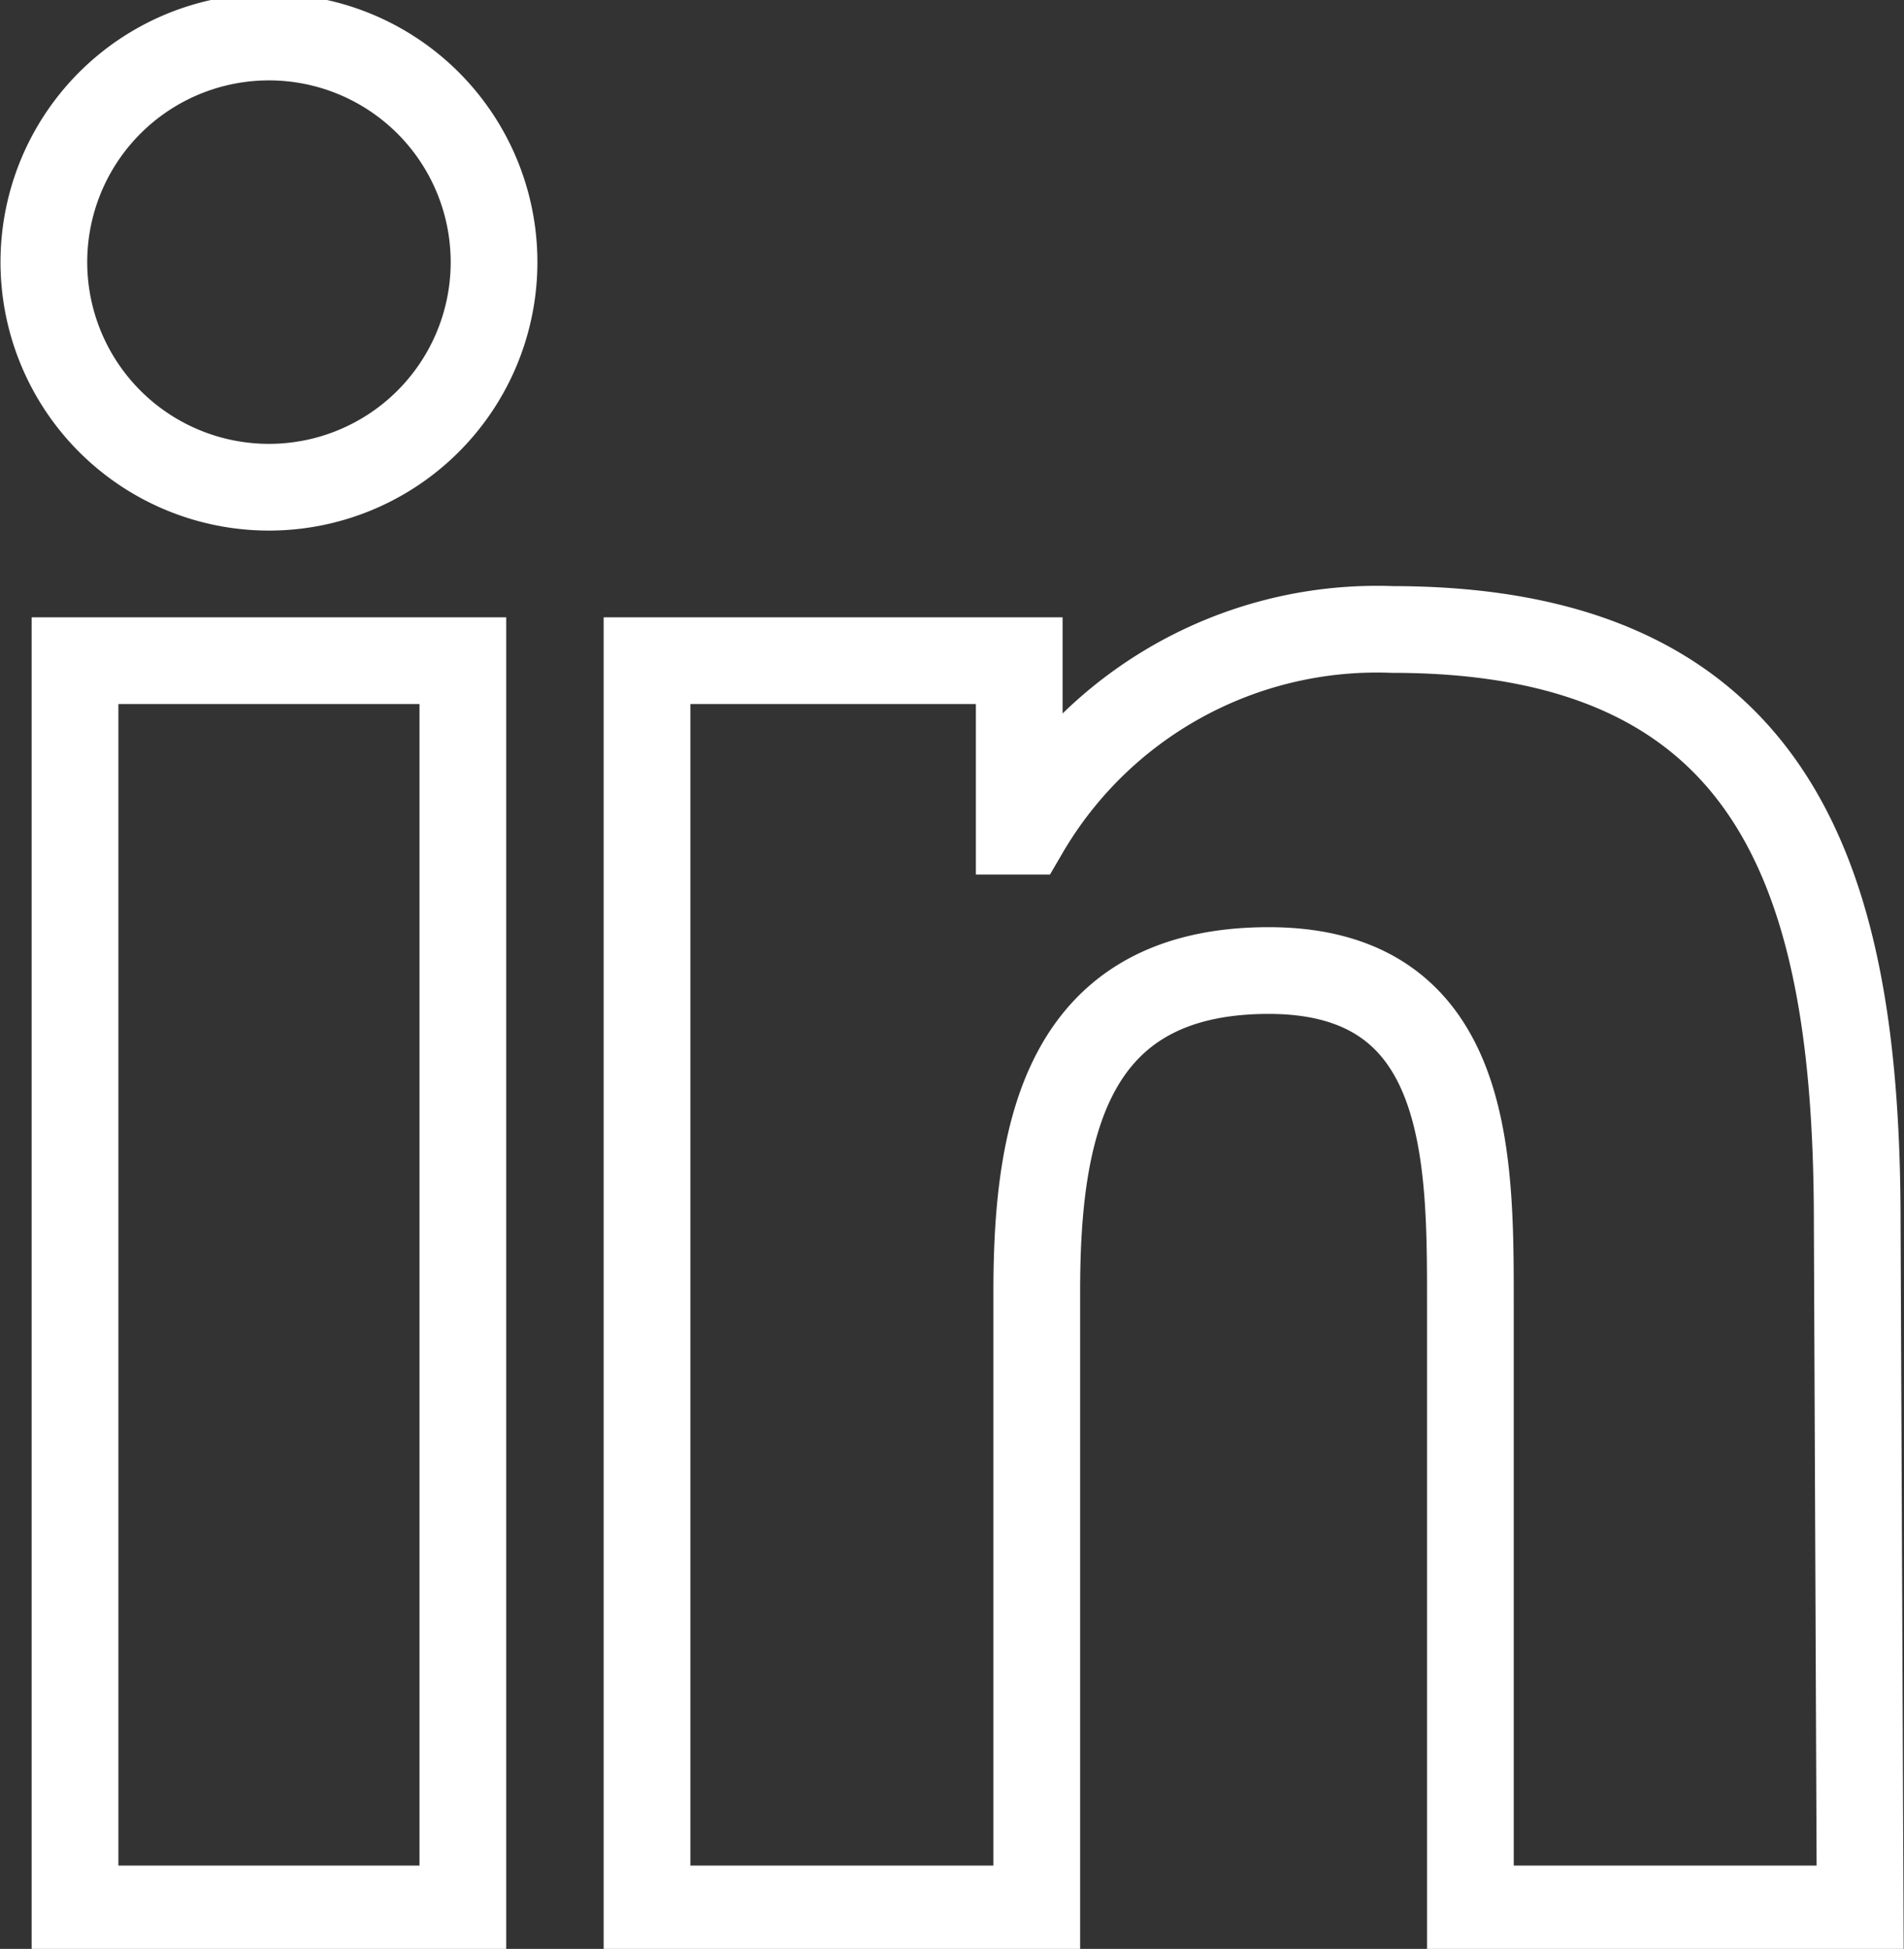 <svg id="Layer_1" data-name="Layer 1" xmlns="http://www.w3.org/2000/svg" viewBox="0 0 19.54 20"><rect x="0" y="0" width="19.54" height="20" fill="#333333" stroke="none"/><defs><style>.cls-1{fill:none;stroke:#fff;stroke-miterlimit:10;stroke-width:0.89px;}</style></defs><rect class="cls-1" x="0.77" y="6.78" width="3.98" height="12.81"/><path class="cls-1" d="M2.76,5A2.31,2.31,0,1,1,5.07,2.72,2.31,2.31,0,0,1,2.76,5Z"/><path class="cls-1" d="M19.09,19.59h-4V13.36c0-1.49,0-3.4-2.07-3.4s-2.38,1.62-2.38,3.29v6.34h-4V6.78h3.82V8.53h.06a4.18,4.18,0,0,1,3.77-2.07c4,0,4.77,2.65,4.77,6.1Z"/></svg>